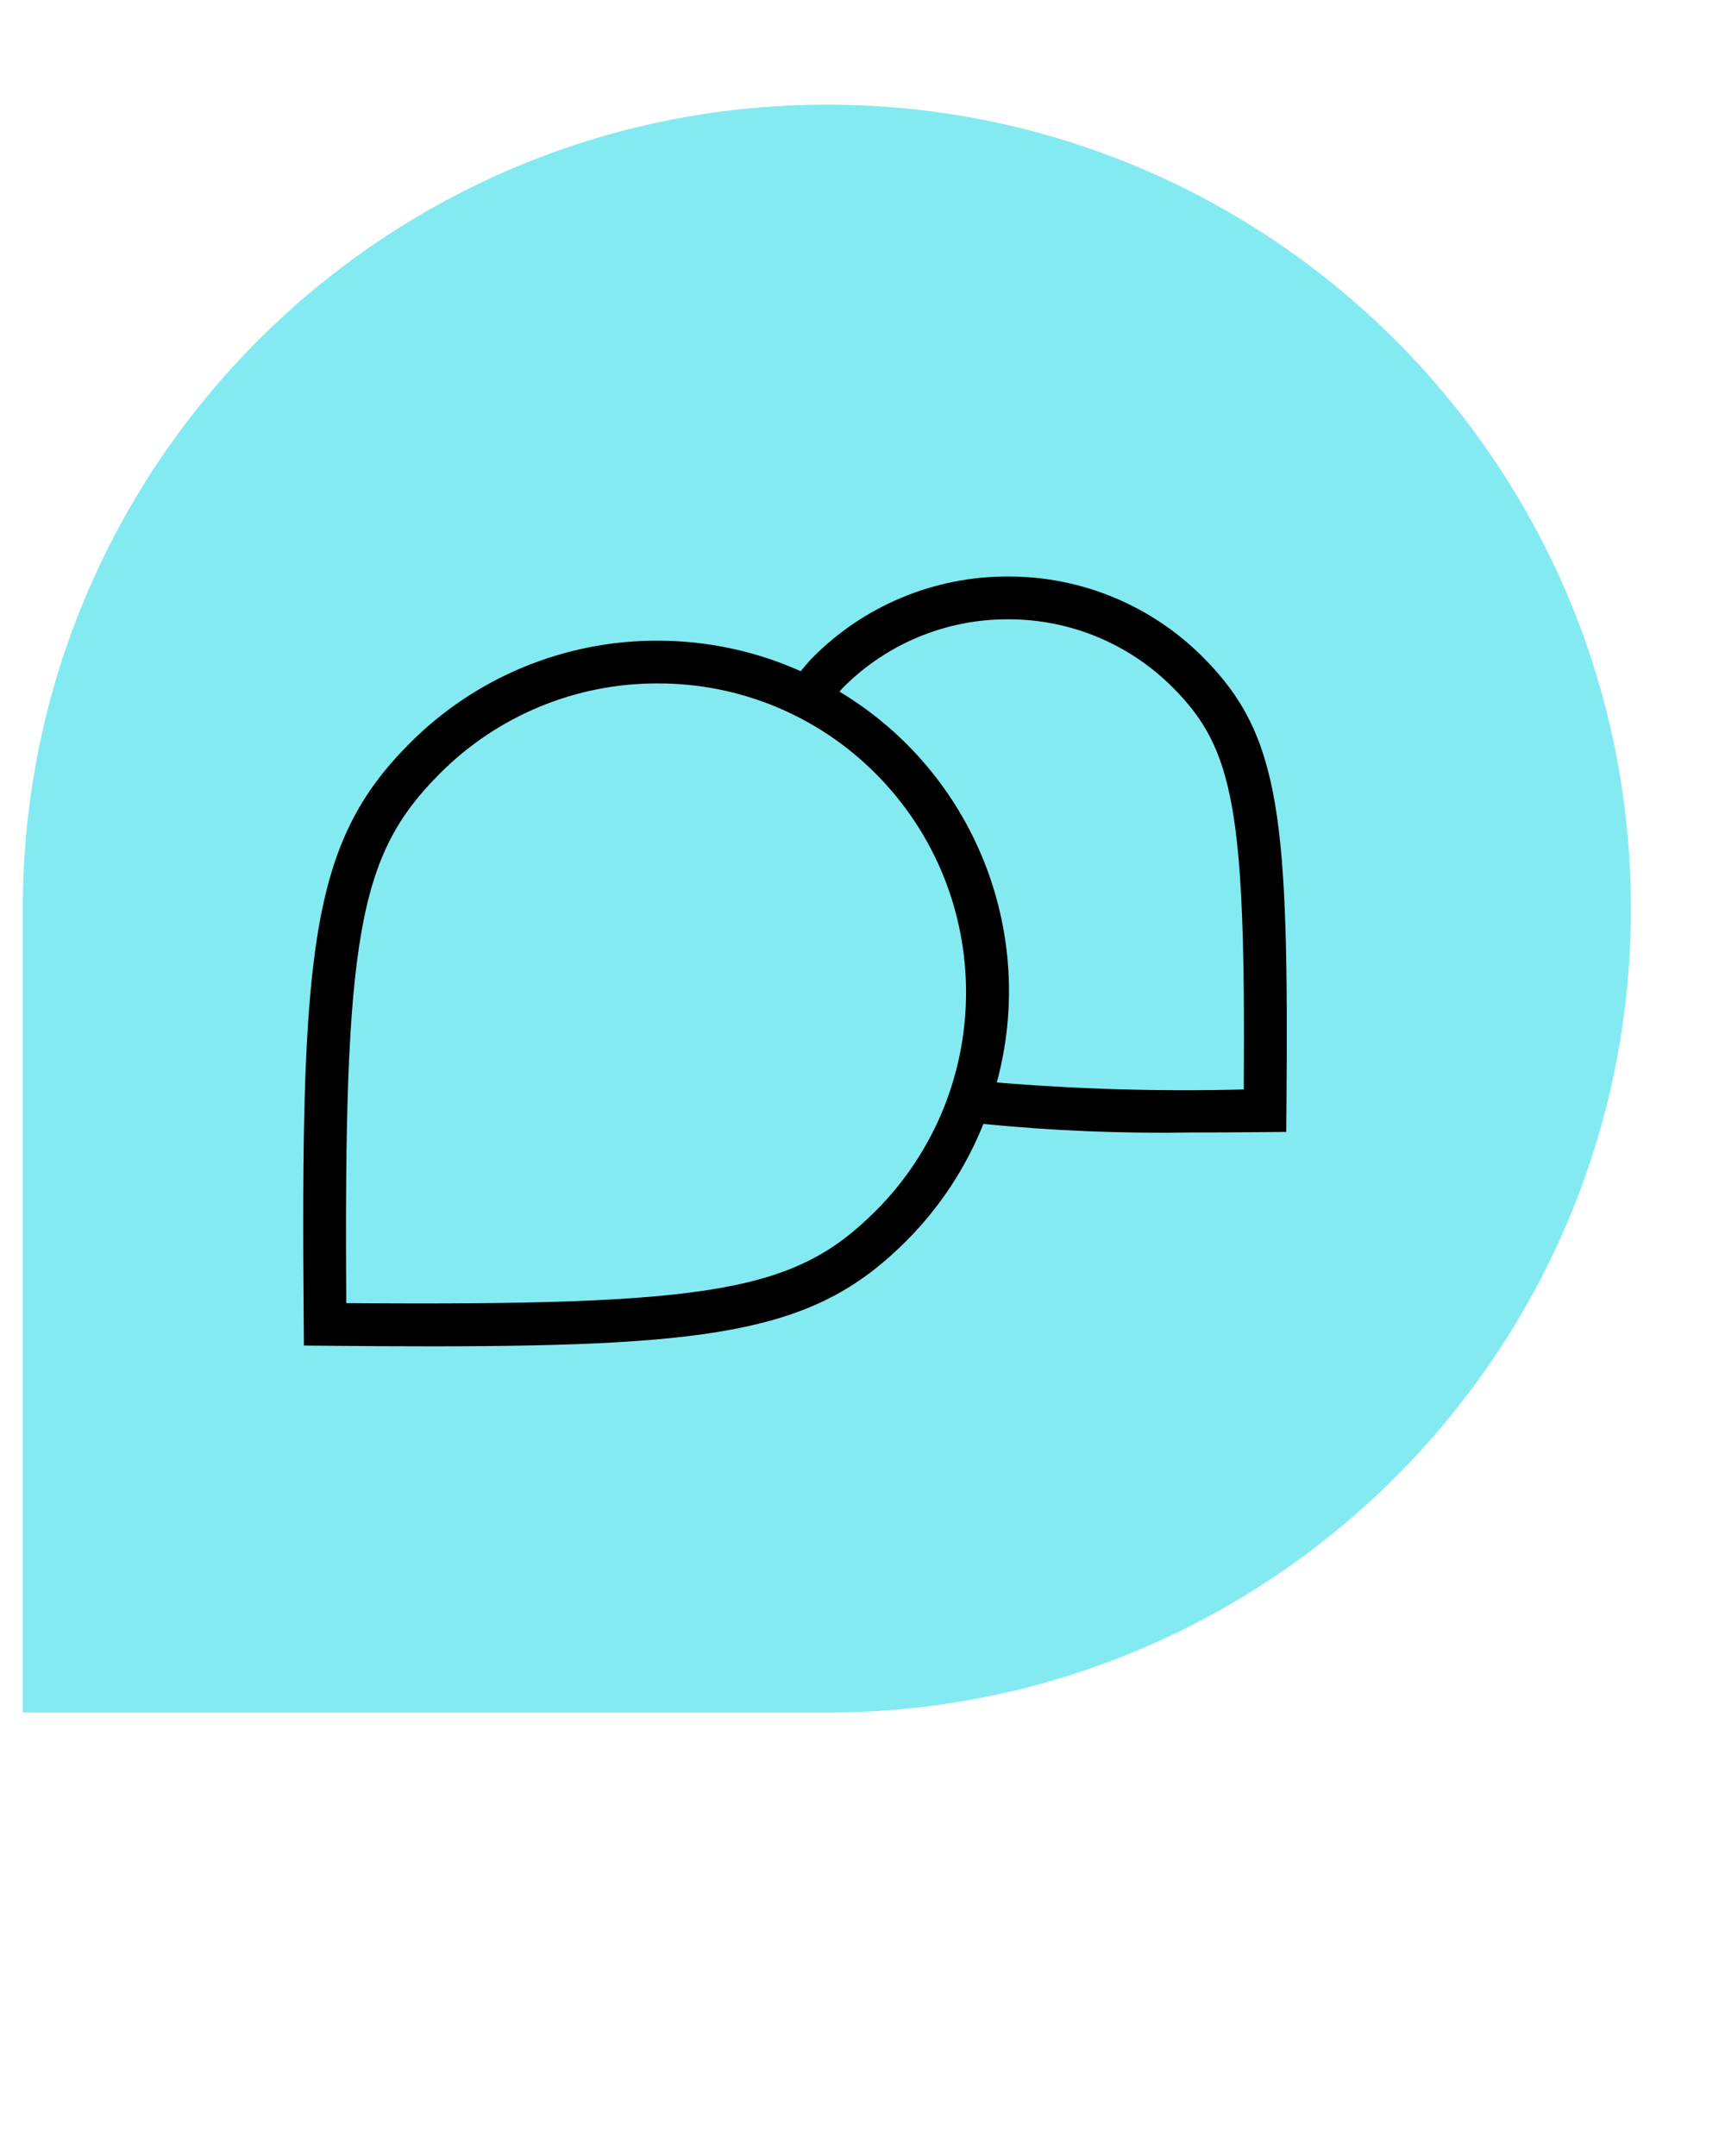 <?xml version="1.0" encoding="UTF-8"?>
<svg id="Ebene_1" data-name="Ebene 1" xmlns="http://www.w3.org/2000/svg" width="80" height="100" viewBox="0 0 80 100">
  <defs>
    <style>
      .cls-1 {
        fill: #83eaf2;
      }
    </style>
  </defs>
  <path id="Pfad_1619" data-name="Pfad 1619" class="cls-1" d="M75.637,42.141c0,20.596-16.695,37.292-37.289,37.292H1.058V42.141c.003-20.596,16.701-37.29,37.295-37.287,20.59,.003,37.281,16.695,37.284,37.287Z"/>
  <path id="Sprechblasen_rgb" data-name="Sprechblasen rgb" d="M55.805,30.498c-2.395-2.415-5.658-3.768-9.059-3.758h0c-3.402-.01-6.666,1.344-9.061,3.761-.198,.198-.367,.42-.551,.63-2.085-.933-4.343-1.415-6.627-1.415h0c-4.322-.014-8.47,1.704-11.516,4.77-4.592,4.599-5.058,9.521-4.904,26.95l.008,.974,.974,.009c1.777,.017,3.425,.026,4.958,.026,13.514,0,17.908-.784,22-4.882,1.548-1.551,2.766-3.399,3.58-5.433,3.199,.317,6.414,.45,9.628,.397,1.084,0,2.231-.006,3.443-.018l.974-.009,.008-.974c.118-13.571-.246-17.408-3.854-21.027Zm-15.188,25.661c-3.727,3.733-7.465,4.414-24.558,4.283-.121-17.041,.57-20.789,4.332-24.555,2.675-2.692,6.317-4.2,10.112-4.188h0c3.797-.011,7.44,1.498,10.115,4.192,5.579,5.605,5.579,14.665,0,20.27,0,0-.001-.002-.001-.002Zm17.067-5.627c-3.822,.099-7.646-.009-11.456-.324,1.896-6.994-1.083-14.397-7.295-18.128,.055-.057,.099-.122,.156-.178,2.024-2.042,4.781-3.186,7.656-3.178h0c2.873-.009,5.631,1.134,7.655,3.174,2.834,2.842,3.372,5.704,3.283,18.633,0,0,.001,.001,.001,.001Z"/>
</svg>